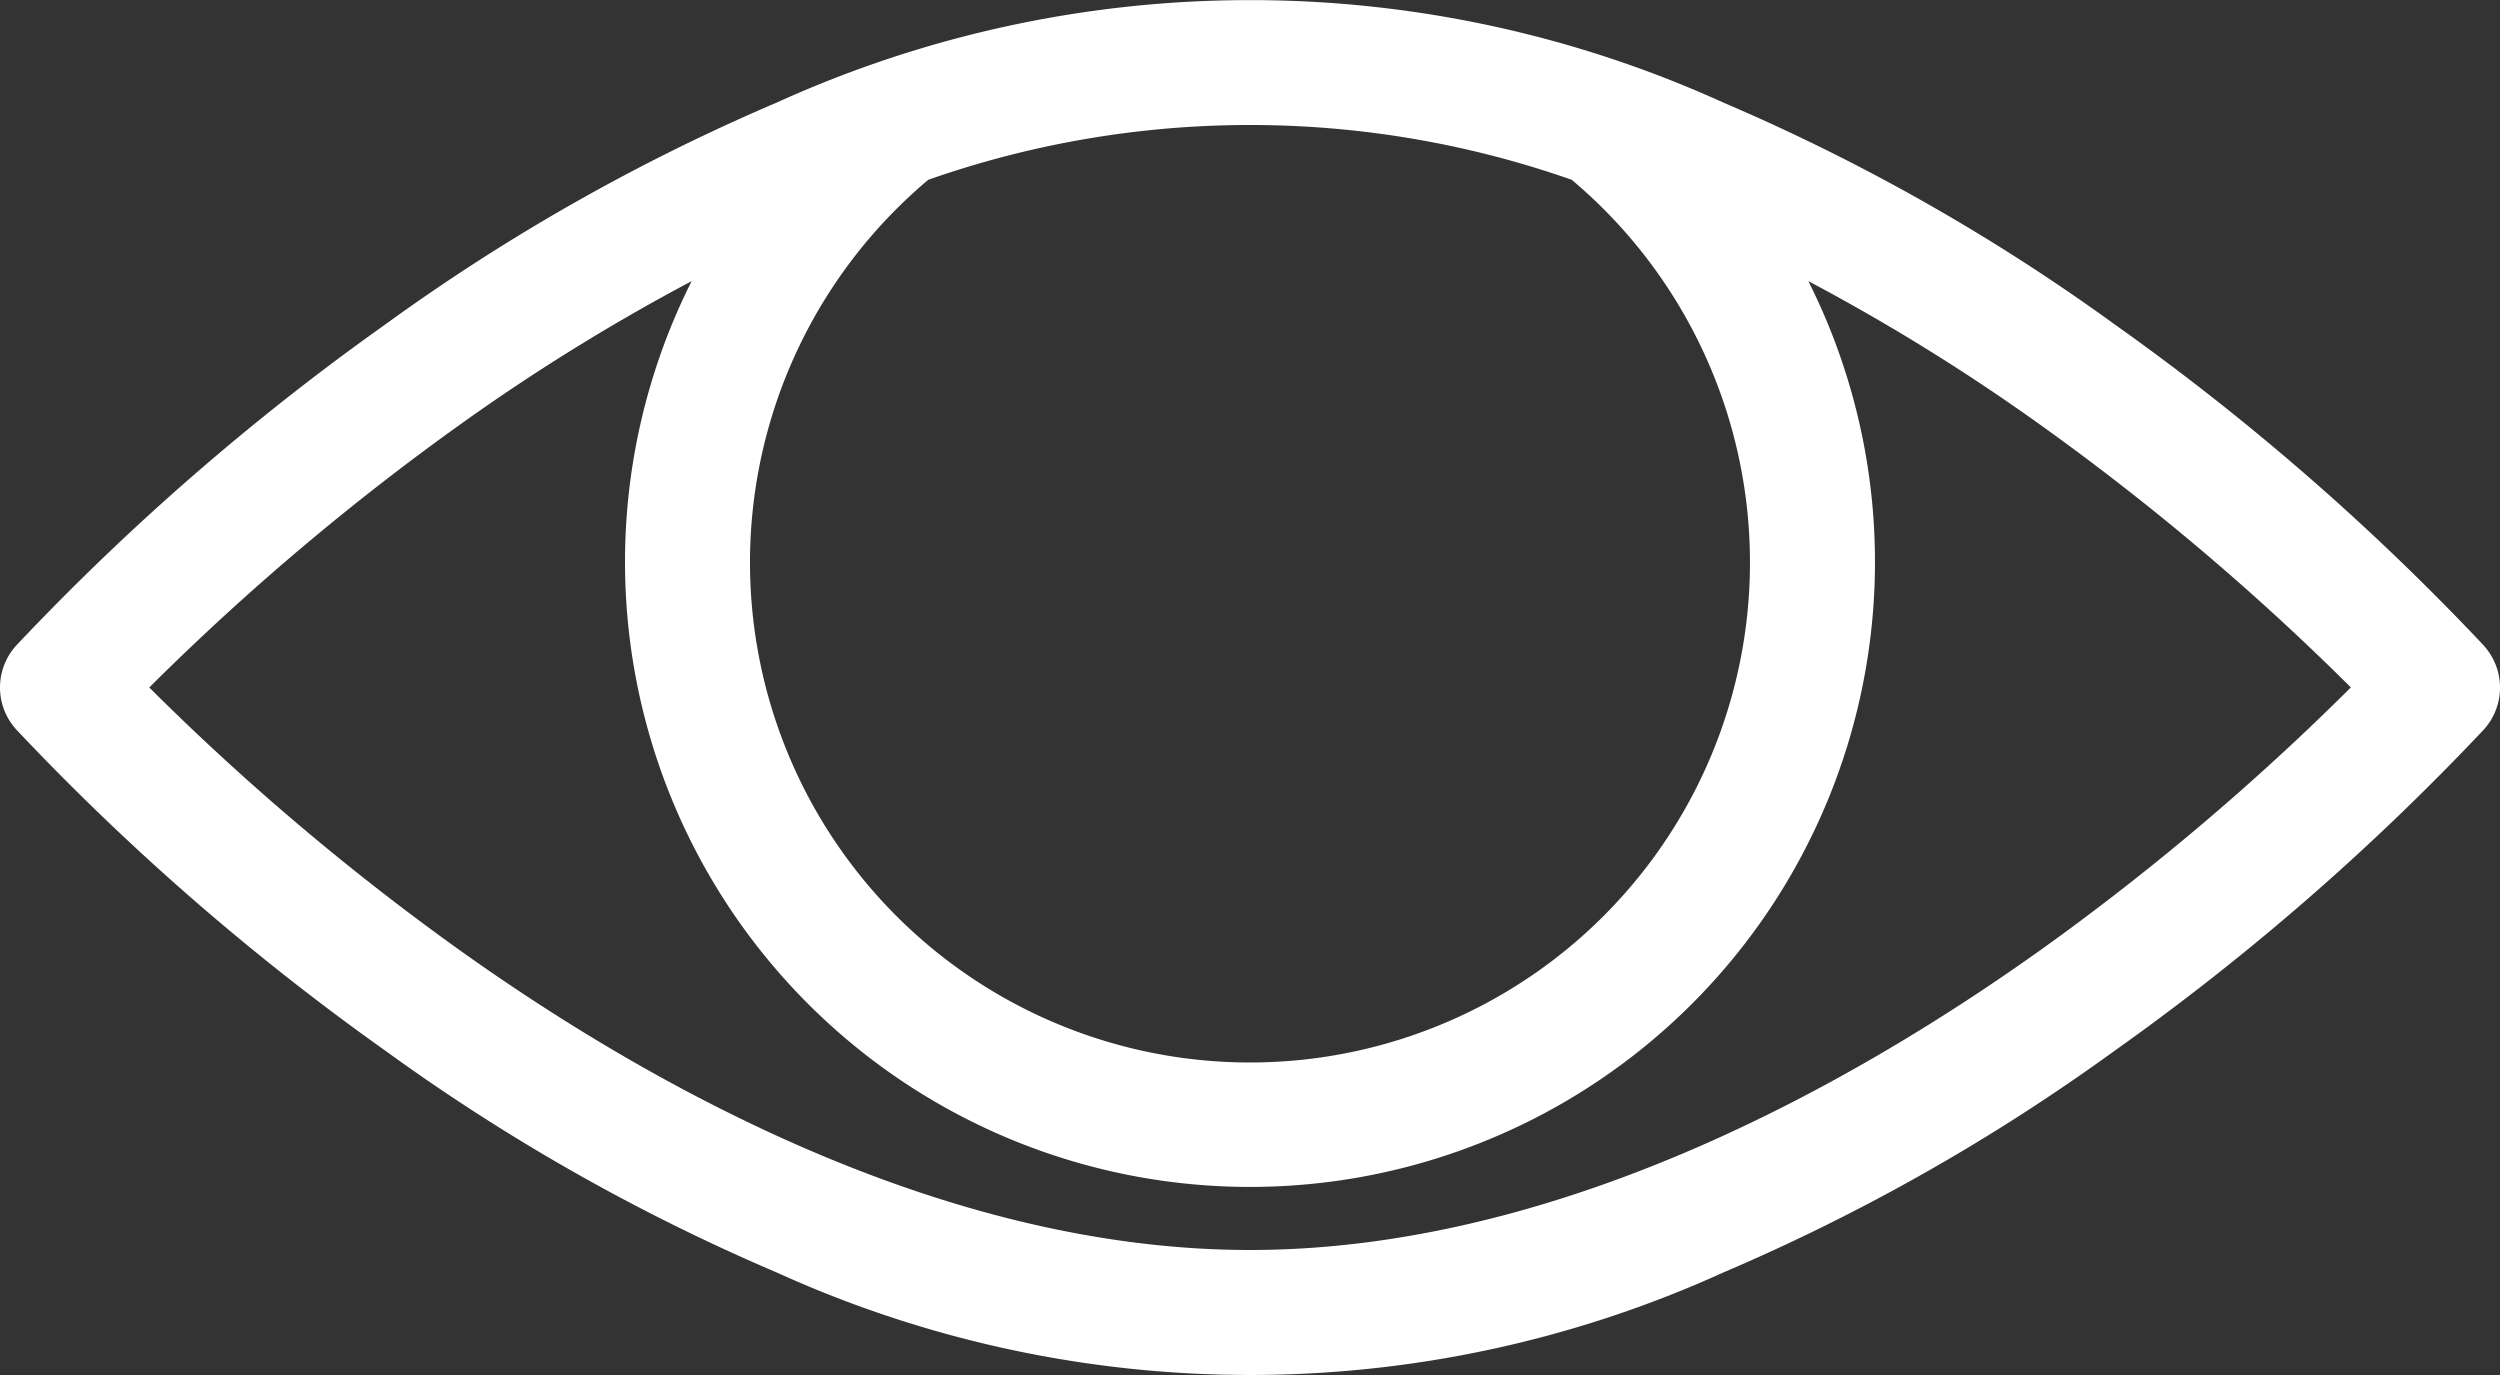 <?xml version="1.0" encoding="UTF-8" standalone="no"?>
<svg
   width="97.223"
   height="53.473"
   viewBox="0 0 97.223 53.473"
   version="1.1"
   id="svg27"
   sodipodi:docname="icon-eye-3.svg"
   inkscape:version="1.1.2 (b8e25be833, 2022-02-05)"
   xmlns:inkscape="http://www.inkscape.org/namespaces/inkscape"
   xmlns:sodipodi="http://sodipodi.sourceforge.net/DTD/sodipodi-0.dtd"
   xmlns="http://www.w3.org/2000/svg"
   xmlns:svg="http://www.w3.org/2000/svg">
  <rect x="0" y="0" width="97.223" height="53.473" fill="#333333" stroke="none"/>
  <defs
     id="defs31" />
  <sodipodi:namedview
     id="namedview29"
     pagecolor="#505050"
     bordercolor="#eeeeee"
     borderopacity="1"
     inkscape:pageshadow="0"
     inkscape:pageopacity="0"
     inkscape:pagecheckerboard="0"
     showgrid="false"
     inkscape:zoom="6.0530945"
     inkscape:cx="45.018296"
     inkscape:cy="31.388904"
     inkscape:window-width="1920"
     inkscape:window-height="1009"
     inkscape:window-x="-8"
     inkscape:window-y="-8"
     inkscape:window-maximized="1"
     inkscape:current-layer="svg27" />
  <g
     id="Groupe_130"
     data-name="Groupe 130"
     transform="translate(-671.777 -761.967)">
    <circle
       id="Ellipse_29"
       data-name="Ellipse 29"
       cx="37.378"
       cy="-37.46"
       r="1.859"
       transform="translate(716.394,793.562)"
       fill="#e34c16" />
    <path
       id="Tracé_297"
       data-name="Tracé 297"
       d="M768.376,787.077a96.183,96.183,0,0,0-14.369-12.5,78.255,78.255,0,0,0-15.214-8.622,44.5,44.5,0,0,0-36.808,0,78.1,78.1,0,0,0-15.214,8.622,96.315,96.315,0,0,0-14.369,12.5,2.428,2.428,0,0,0,0,3.252,96.291,96.291,0,0,0,14.369,12.505,78.086,78.086,0,0,0,15.214,8.62,44.491,44.491,0,0,0,36.808,0,78.137,78.137,0,0,0,15.214-8.62,96.32,96.32,0,0,0,14.369-12.5,2.43,2.43,0,0,0,0-3.252ZM732.9,768.959a19.444,19.444,0,1,1-25.024,0,37.8,37.8,0,0,1,25.024,0Zm18.194,29.98c-7.452,5.31-18.828,11.639-30.706,11.639s-23.254-6.329-30.706-11.639a97.435,97.435,0,0,1-12.1-10.236,97.512,97.512,0,0,1,12.1-10.235,79.164,79.164,0,0,1,8.993-5.568,24.305,24.305,0,1,0,43.427,0,79.116,79.116,0,0,1,8.993,5.568A97.524,97.524,0,0,1,763.2,788.7a97.5,97.5,0,0,1-12.1,10.236Z"
       fill="#fff" />
    <circle
       id="Ellipse_30"
       data-name="Ellipse 30"
       transform="translate(725.801,775.646)"
       fill="#e34c16"
       r="2.471"
       cy="-28.587"
       cx="11.888" />
    <circle
       id="Ellipse_31"
       data-name="Ellipse 31"
       transform="translate(727.251,784.741)"
       fill="#e34c16"
       cy="-33.495"
       cx="-2.932"
       r="1.859" />
    <circle
       id="Ellipse_32"
       data-name="Ellipse 32"
       cx="27.513"
       cy="-31.465"
       r="2.567"
       transform="translate(718.156,785.697)"
       fill="#e34c16" />
  </g>
</svg>
